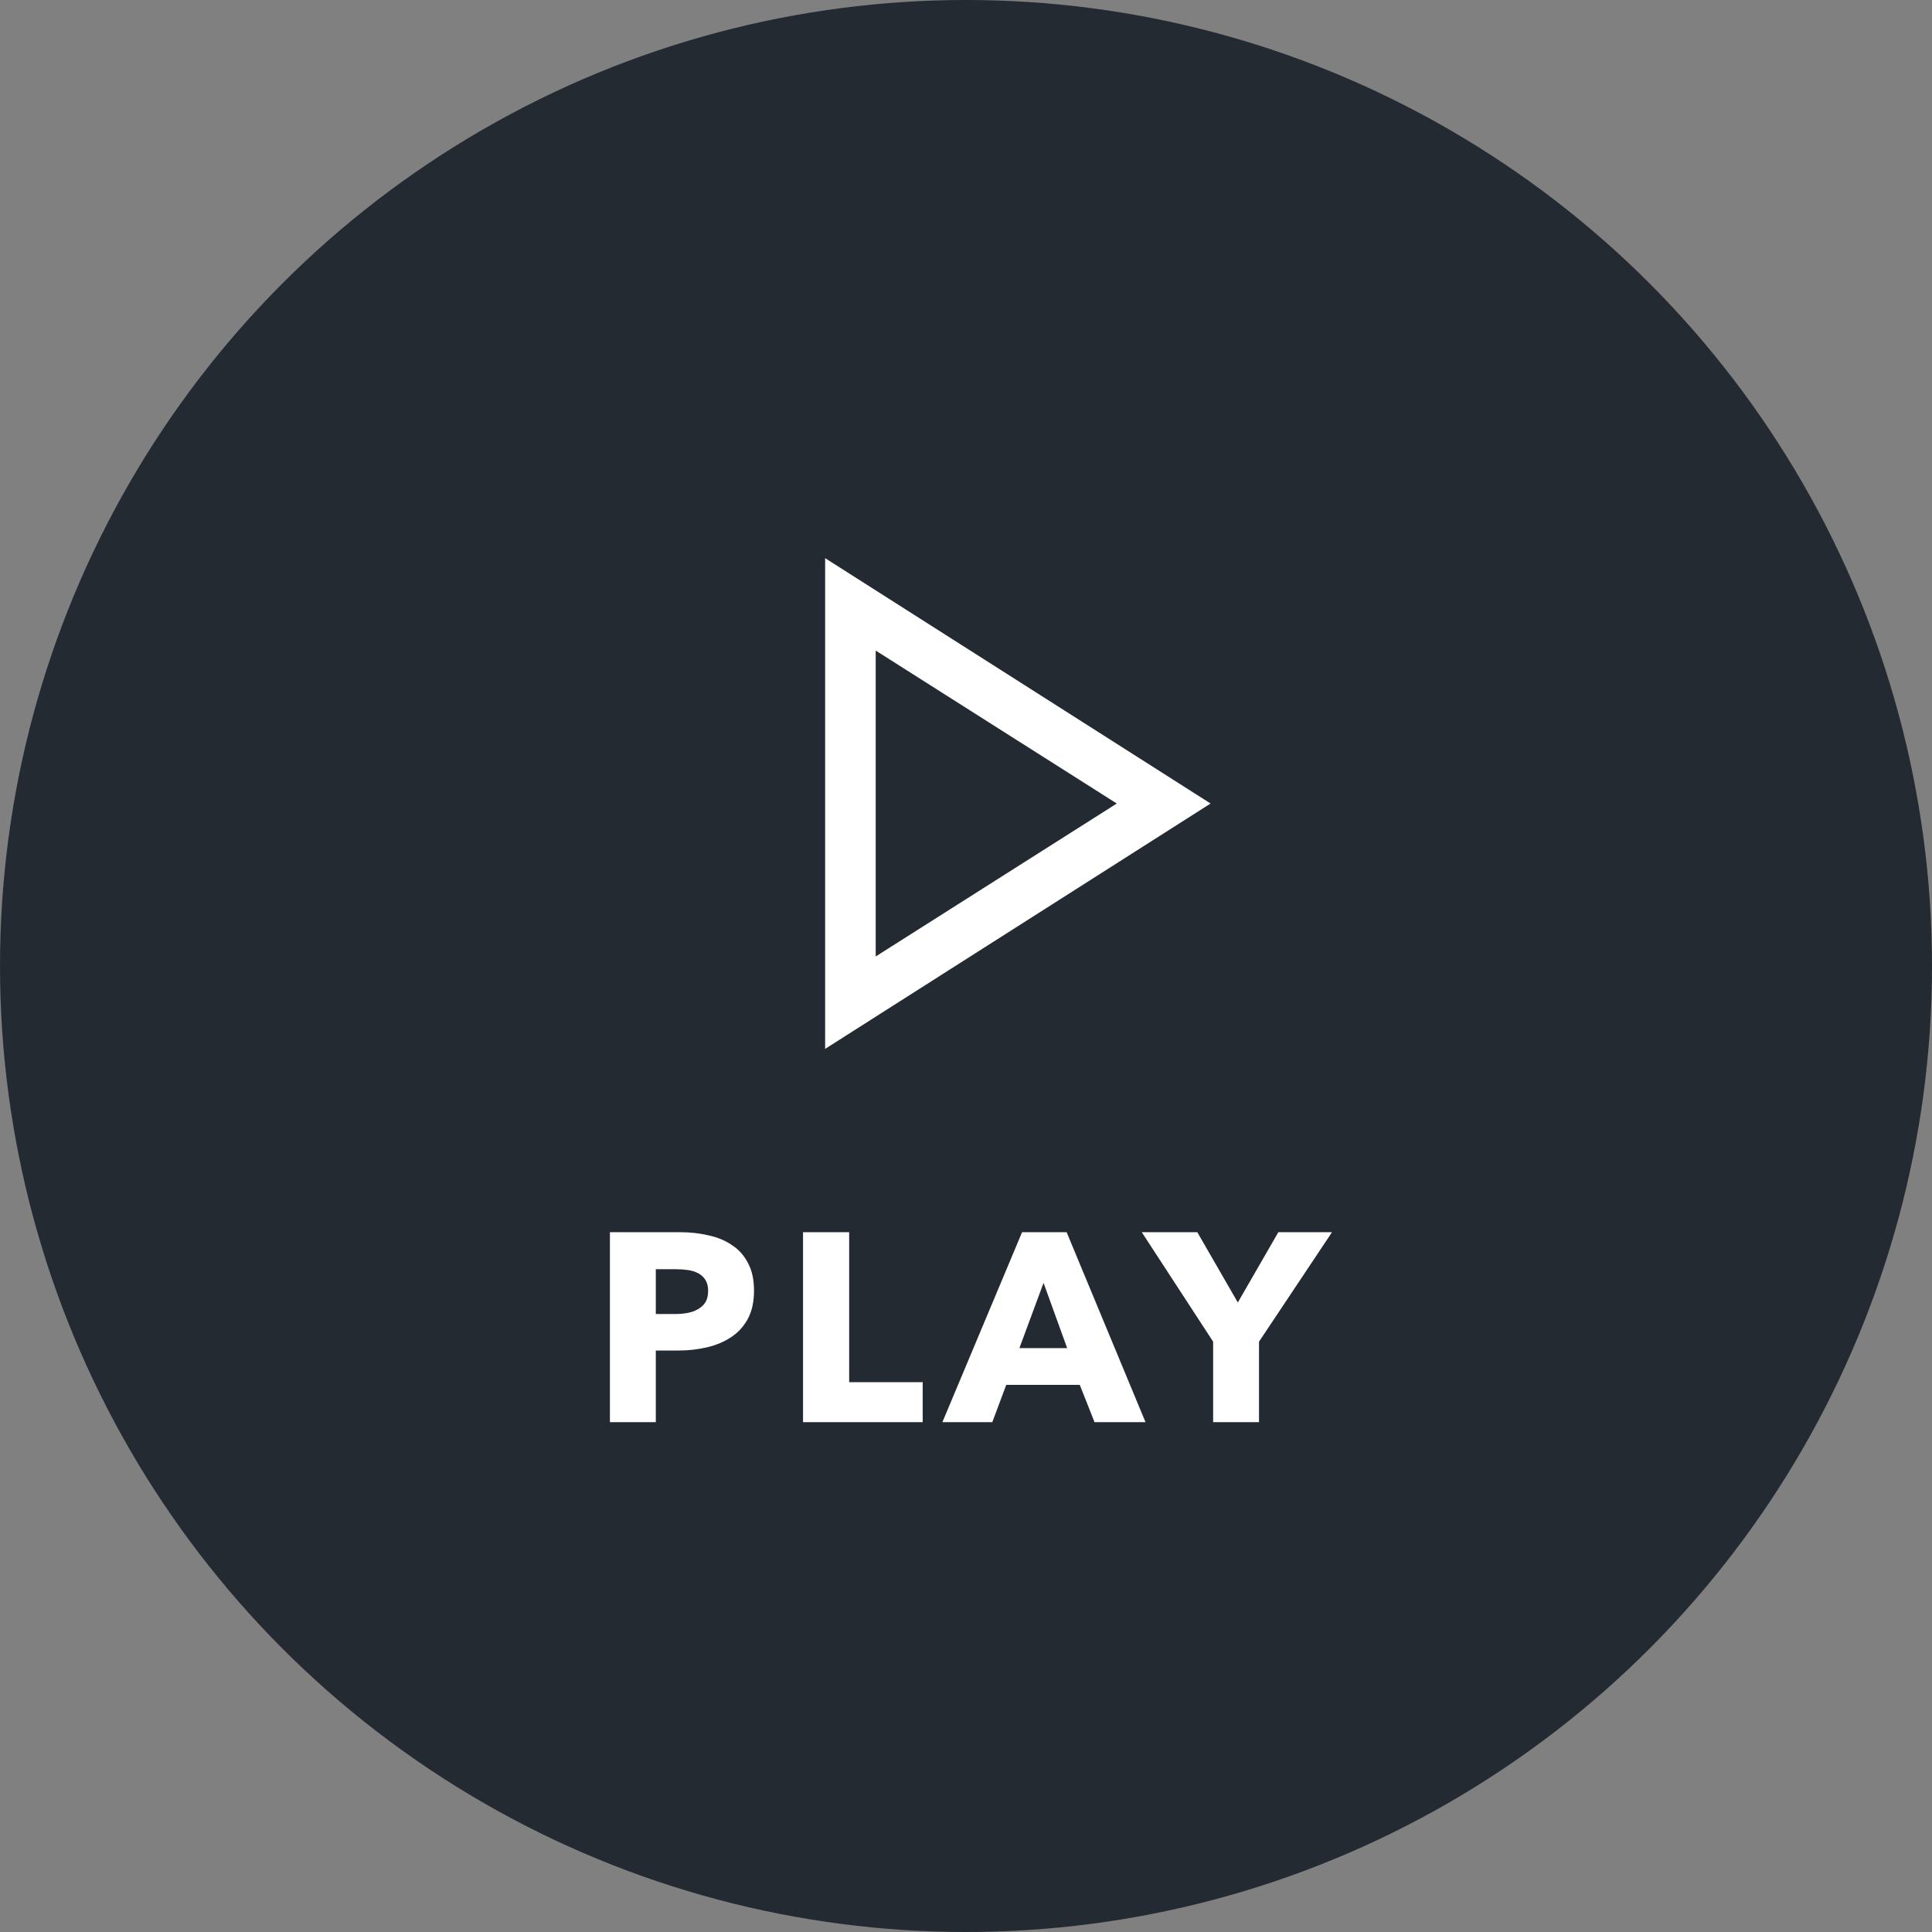 <svg width="72" height="72" viewBox="0 0 72 72" fill="none" xmlns="http://www.w3.org/2000/svg">
<rect x="0" y="0" width="72" height="72" fill="#808080" stroke="none"/>
<circle cx="36" cy="36" r="36" fill="#242A32"/>
<g clip-path="url(#clip0_3860_19402)">
<path d="M30.75 39.089V20.801L45.115 29.945L30.75 39.089ZM32.635 35.645L41.619 29.945L32.635 24.245V35.645Z" fill="white"/>
</g>
<path d="M28.1 48.1C28.1 48.513 28.023 48.863 27.87 49.15C27.717 49.43 27.51 49.657 27.25 49.83C26.99 50.003 26.69 50.13 26.35 50.21C26.01 50.29 25.657 50.33 25.29 50.33H24.44V53H22.73V45.92H25.33C25.717 45.92 26.077 45.96 26.41 46.04C26.75 46.113 27.043 46.237 27.29 46.41C27.543 46.577 27.74 46.8 27.88 47.08C28.027 47.353 28.1 47.693 28.1 48.1ZM26.39 48.11C26.39 47.943 26.357 47.807 26.29 47.7C26.223 47.593 26.133 47.51 26.02 47.45C25.907 47.39 25.777 47.35 25.63 47.33C25.49 47.31 25.343 47.3 25.19 47.3H24.44V48.97H25.16C25.32 48.97 25.473 48.957 25.62 48.93C25.767 48.903 25.897 48.857 26.01 48.79C26.13 48.723 26.223 48.637 26.29 48.53C26.357 48.417 26.39 48.277 26.39 48.11ZM29.927 53V45.92H31.646V51.51H34.386V53H29.927ZM40.79 53L40.24 51.61H37.5L36.98 53H35.12L38.09 45.92H39.75L42.69 53H40.79ZM38.89 47.81L37.99 50.24H39.77L38.89 47.81ZM46.92 50V53H45.21V50L42.55 45.92H44.62L46.13 48.54L47.64 45.92H49.64L46.92 50Z" fill="white"/>
<defs>
<clipPath id="clip0_3860_19402">
<rect width="36" height="36" fill="white" transform="translate(18 12)"/>
</clipPath>
</defs>
</svg>
